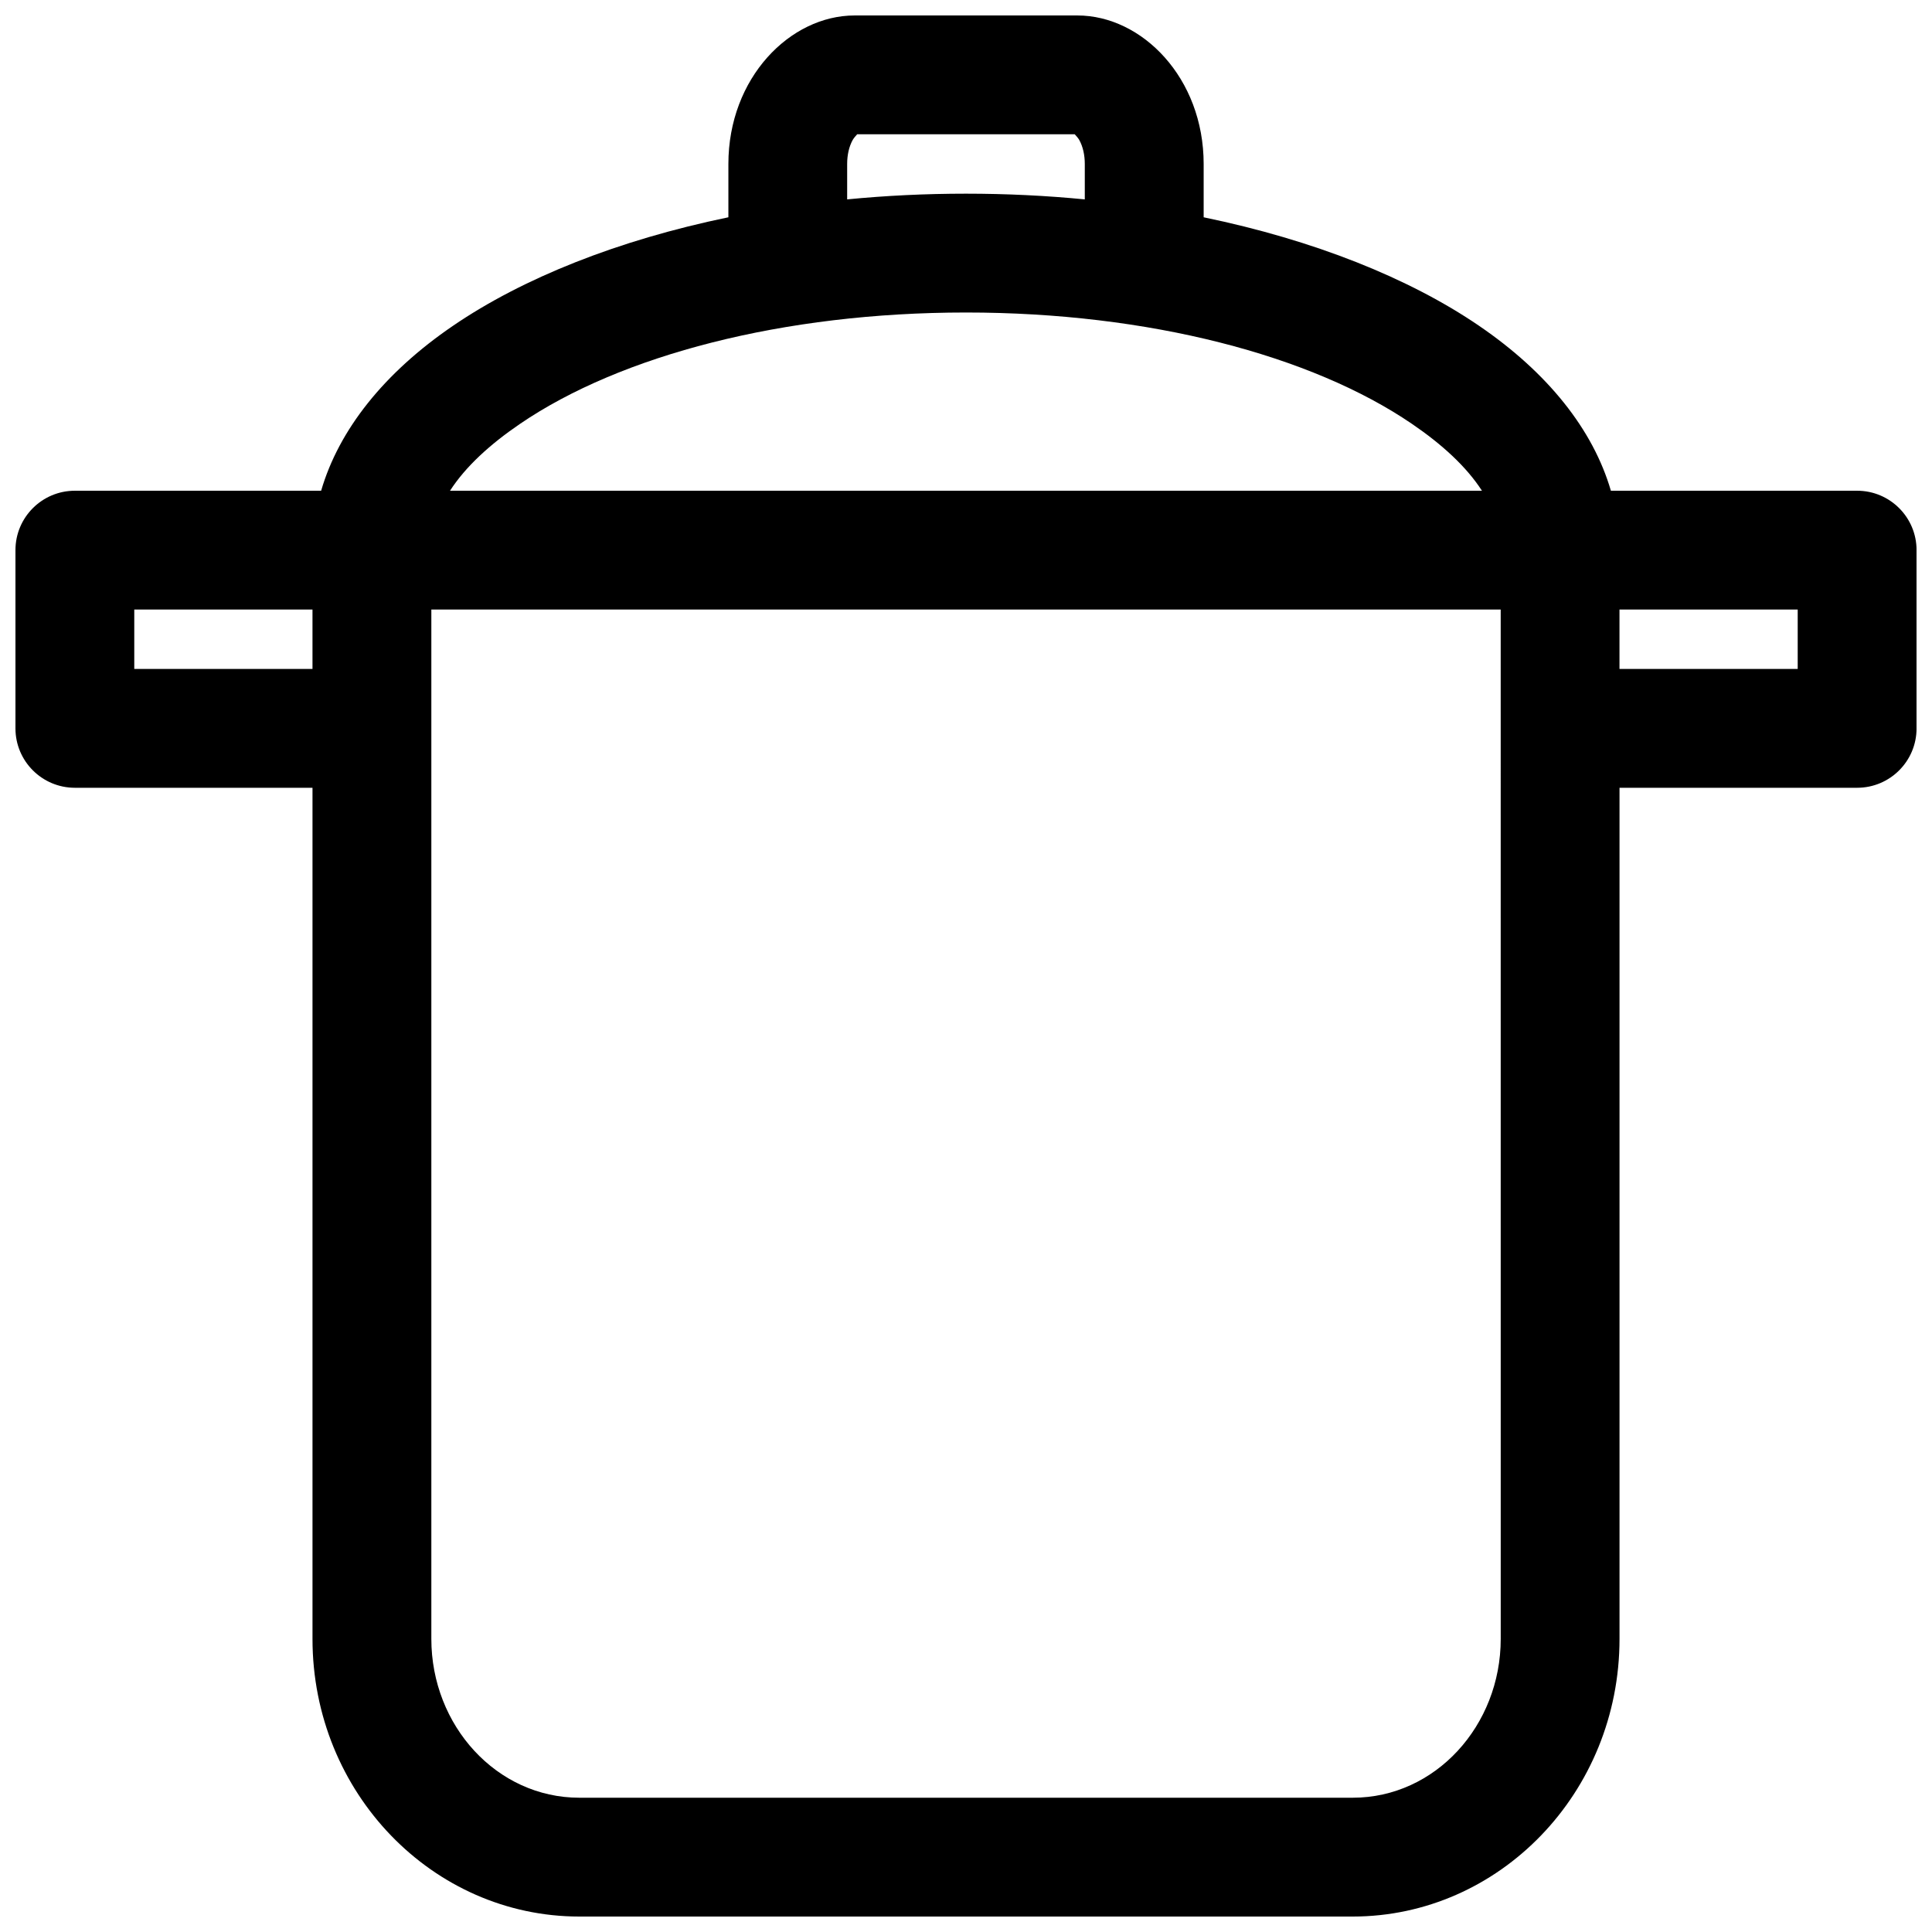 <?xml version="1.0" encoding="UTF-8"?>
<!-- Uploaded to: SVG Repo, www.svgrepo.com, Generator: SVG Repo Mixer Tools -->
<svg width="800px" height="800px" version="1.1" viewBox="144 144 512 512" xmlns="http://www.w3.org/2000/svg">
 <defs>
  <clipPath id="a">
   <path d="m148.09 148.09h503.81v503.81h-503.81z"/>
  </clipPath>
 </defs>
 <g clip-path="url(#a)">
  <path d="m229.1 274.05h-65.262c-8.688 0-15.742 7.051-15.742 15.742v47.234c0 8.691 7.055 15.742 15.742 15.742h62.977v225.55c0 40.84 31.914 73.586 70.707 73.586h204.96c38.793 0 70.707-32.746 70.707-73.586v-225.55h62.977c8.691 0 15.742-7.051 15.742-15.742v-47.234c0-8.691-7.051-15.742-15.742-15.742h-65.262c-4.707-16.152-16.688-31.27-34.98-43.738-18.438-12.578-43.645-22.672-72.941-28.73v-14.125c0-22.812-16.344-39.359-33.457-39.359h-59.043c-17.113 0-33.453 16.547-33.453 39.359v14.125c-29.301 6.059-54.508 16.152-72.941 28.73-18.297 12.469-30.277 27.586-34.984 43.738zm312.6 31.488h-283.39v272.78c0 23.016 17.352 42.098 39.219 42.098h204.96c21.867 0 39.219-19.082 39.219-42.098zm-314.95 0h0.062v15.742h-47.23v-15.742zm346.43 0h47.23v15.742h-47.23zm-36.449-31.488c-4.141-6.41-10.609-12.312-18.562-17.73-26.621-18.152-69.73-29.504-118.17-29.504-48.445 0-91.555 11.352-118.18 29.504-7.953 5.418-14.422 11.32-18.562 17.73zm-105.25-77.211v-9.383c0-2.375-0.488-4.582-1.465-6.359-0.285-0.504-0.898-1.195-1.199-1.512h-57.652c-0.301 0.316-0.914 1.008-1.195 1.512-0.977 1.777-1.465 3.984-1.465 6.359v9.383c10.199-0.992 20.719-1.512 31.488-1.512 10.766 0 21.285 0.52 31.488 1.512z" fill-rule="evenodd"/>
 </g>
</svg>